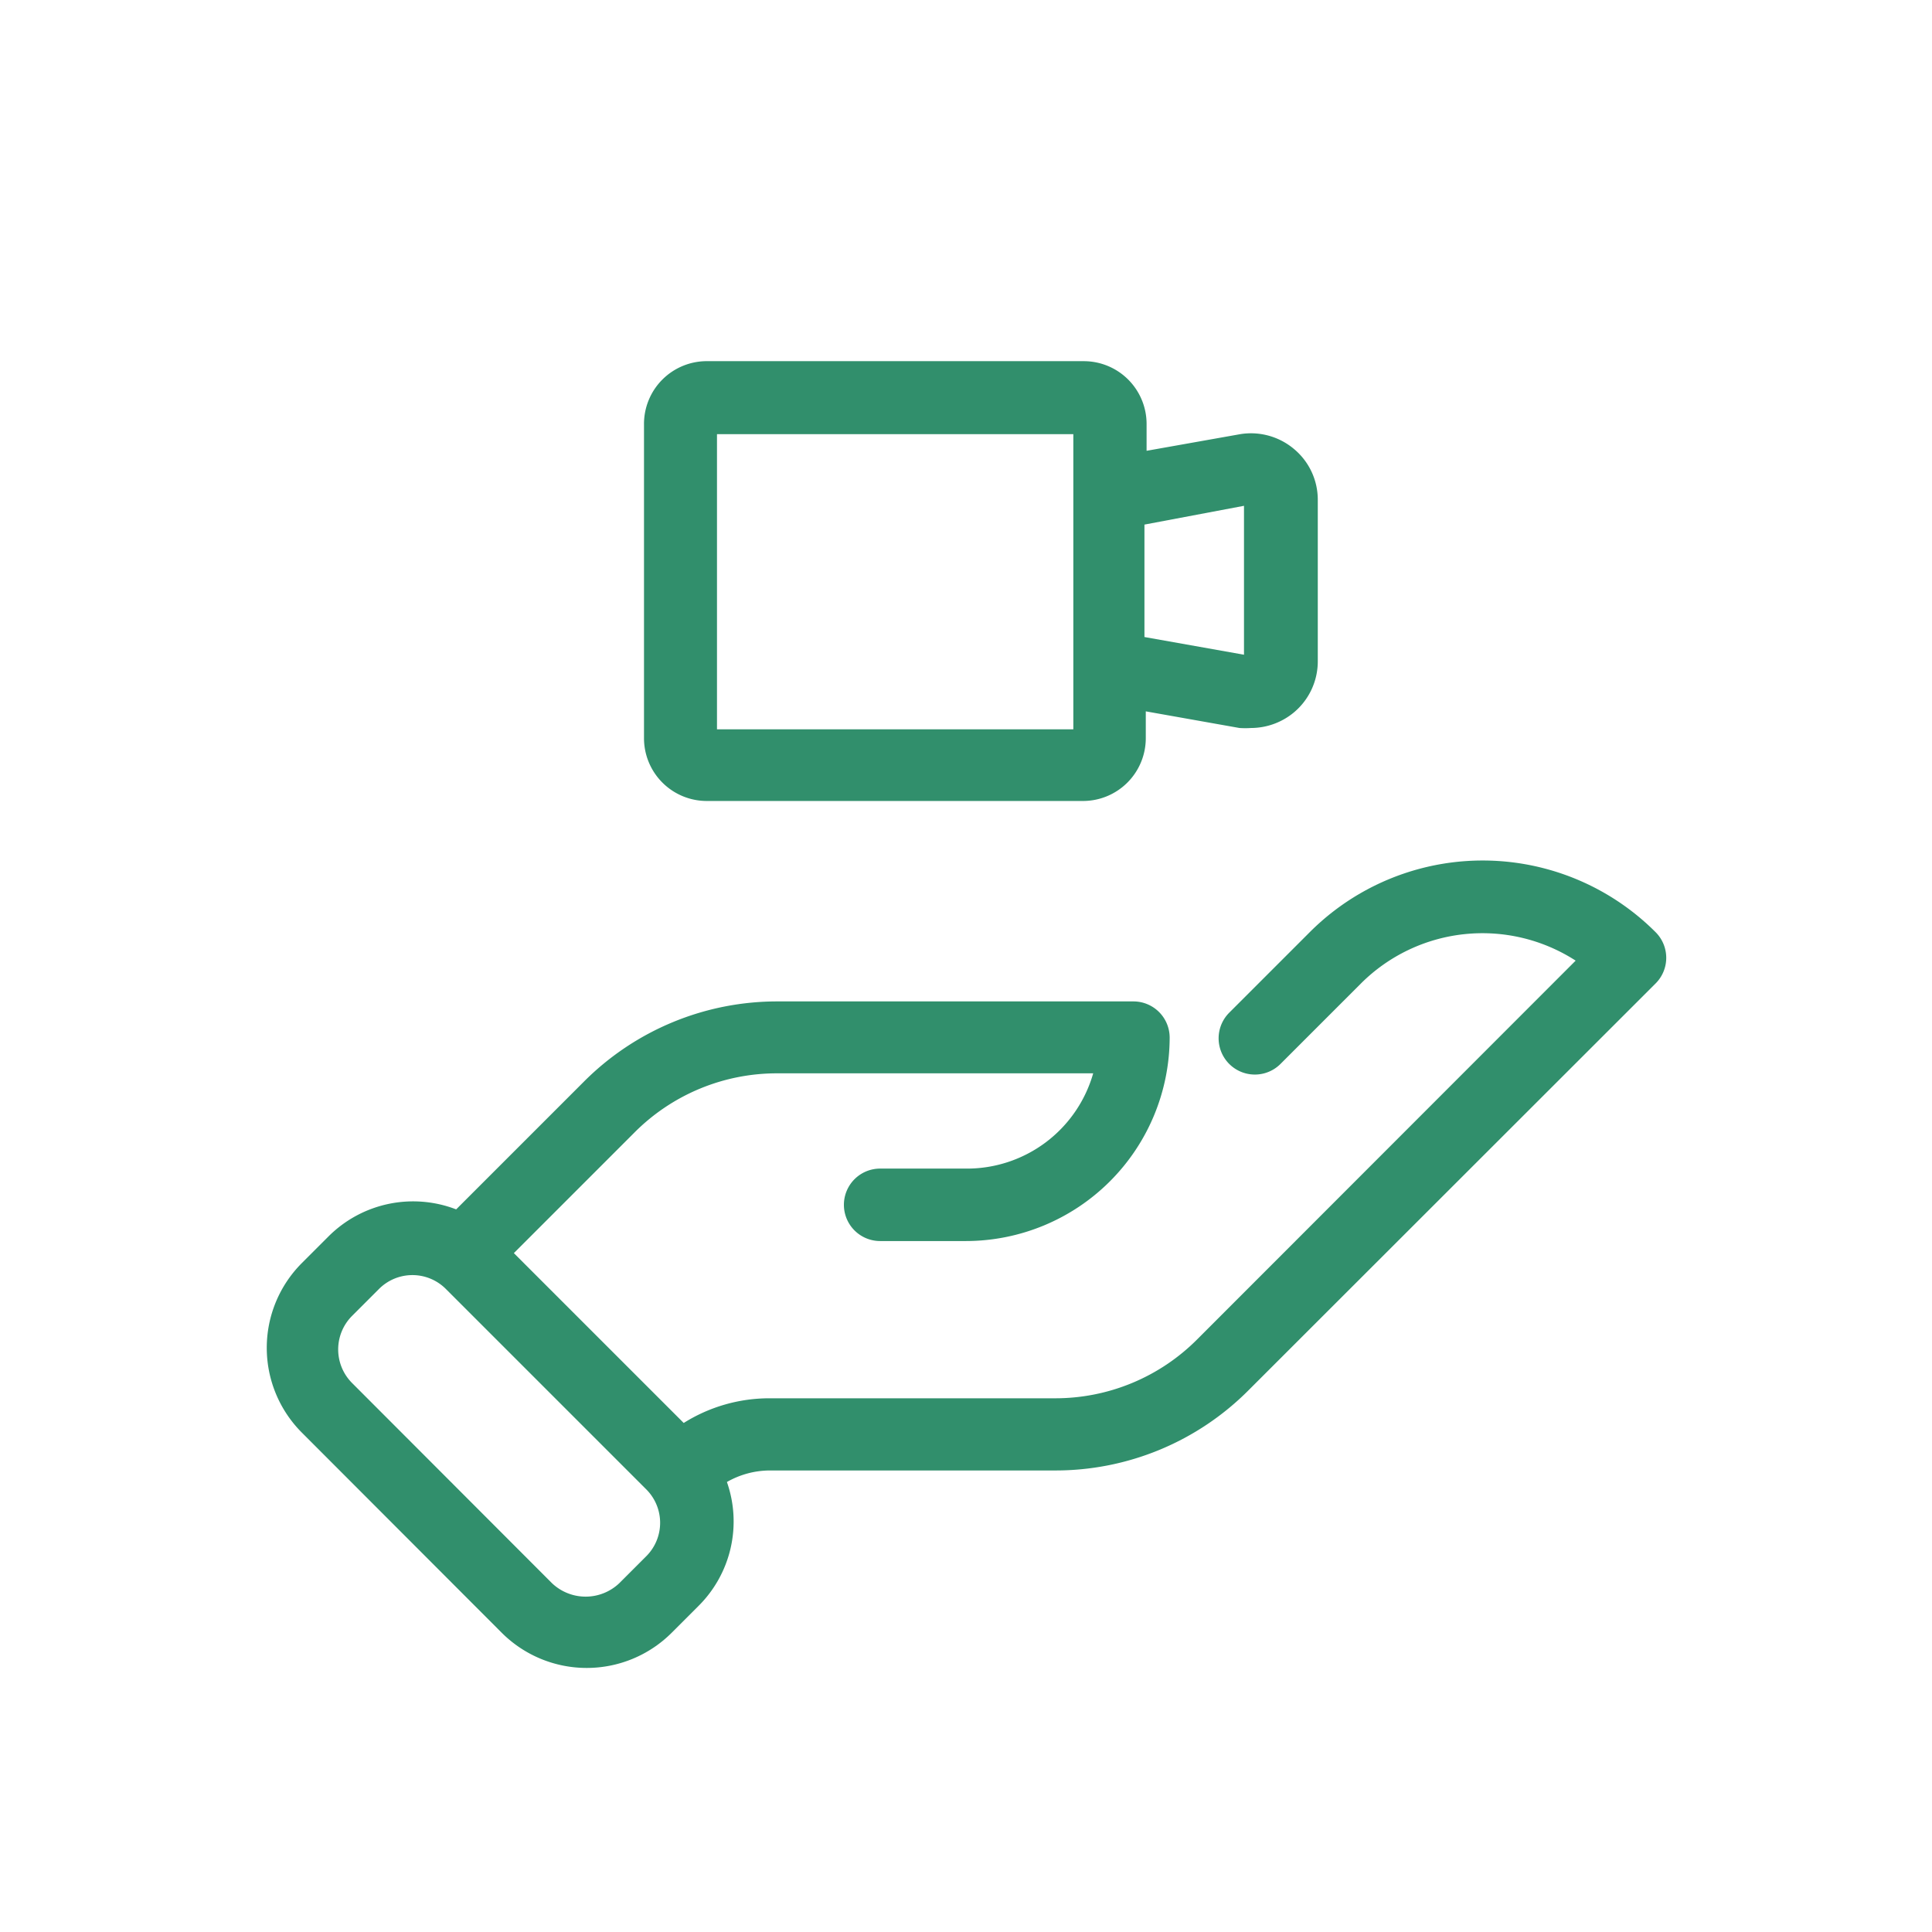 <svg xmlns="http://www.w3.org/2000/svg" viewBox="0 0 72 72"><defs><style>.cls-1{fill:none;}.cls-2{fill:#318f6c;}</style></defs><title>資產 31</title><g id="圖層_2" data-name="圖層 2"><g id="圖層_1-2" data-name="圖層 1"><rect class="cls-1" width="72" height="72"/><path class="cls-2" d="M61.7,34.74a9.11,9.11,0,0,0-12.89,0l-3,3a1.35,1.35,0,1,0,1.91,1.91l3-3a6.41,6.41,0,0,1,8-.85L44.63,49.9a7.46,7.46,0,0,1-5.33,2.21H28.67a6,6,0,0,0-3.19.92L19.15,46.7l4.47-4.47A7.49,7.49,0,0,1,29,40H40.74A4.89,4.89,0,0,1,36,43.55h-3.2a1.35,1.35,0,0,0,0,2.7H36a7.6,7.6,0,0,0,7.59-7.58,1.35,1.35,0,0,0-1.35-1.35H29a10.17,10.17,0,0,0-7.25,3L17,45.07a4.46,4.46,0,0,0-4.75,1l-1,1a4.47,4.47,0,0,0,0,6.32l7.45,7.46a4.48,4.48,0,0,0,6.33,0l1-1a4.44,4.44,0,0,0,1.06-4.62,3.24,3.24,0,0,1,1.62-.43H39.3a10.15,10.15,0,0,0,7.24-3L61.7,36.65A1.35,1.35,0,0,0,61.7,34.74ZM24.08,58l-1,1a1.82,1.82,0,0,1-2.51,0l-7.45-7.46a1.77,1.77,0,0,1,0-2.5l1-1a1.76,1.76,0,0,1,2.5,0l7.46,7.46a1.76,1.76,0,0,1,0,2.5Z"/><path class="cls-2" d="M26.36,29.85h14a2.34,2.34,0,0,0,2.34-2.34v-1l3.49.62a3.27,3.27,0,0,0,.44,0,2.51,2.51,0,0,0,1.59-.58,2.48,2.48,0,0,0,.89-1.91V18.64a2.46,2.46,0,0,0-.89-1.91,2.49,2.49,0,0,0-2-.55l-3.49.62v-1a2.34,2.34,0,0,0-2.34-2.34h-14A2.34,2.34,0,0,0,24,15.82V27.51A2.34,2.34,0,0,0,26.36,29.85Zm20-11v5.55l-3.71-.66V19.55ZM26.72,16.18H40v11H26.72Z"/></g></g></svg>